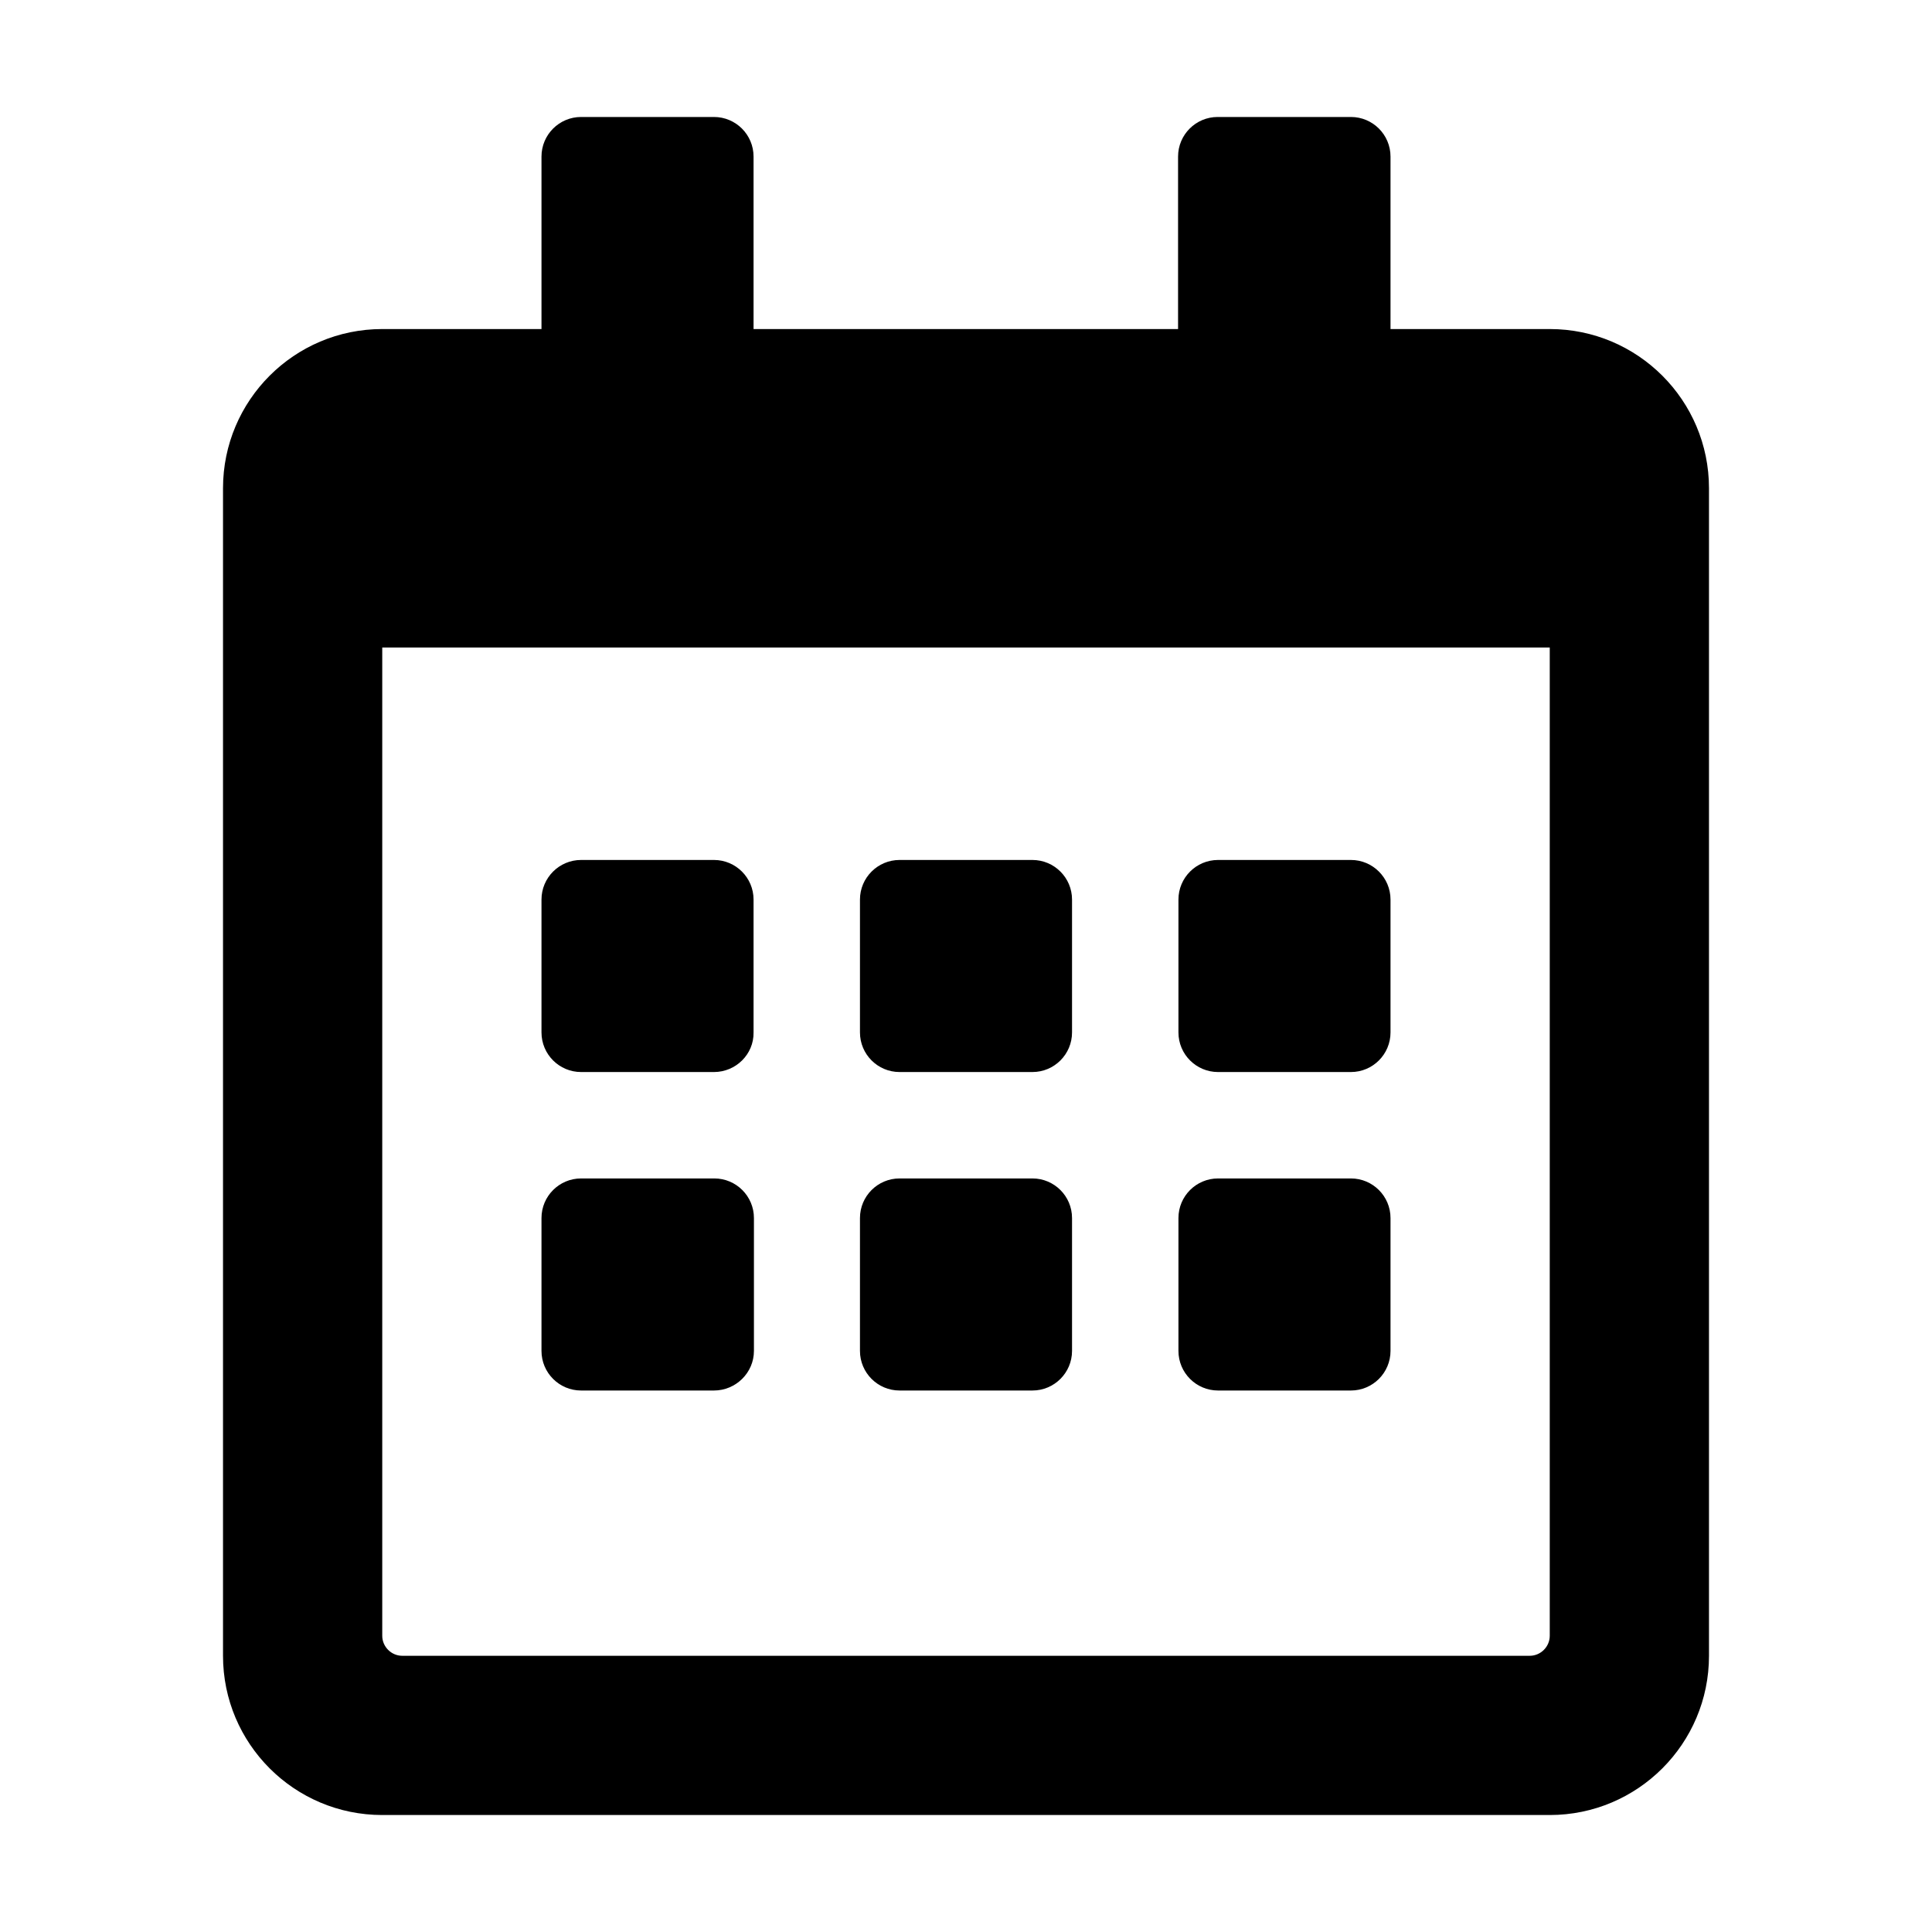 <?xml version="1.0" encoding="utf-8"?>
<!-- Generator: Adobe Illustrator 22.1.0, SVG Export Plug-In . SVG Version: 6.00 Build 0)  -->
<svg version="1.1" id="Layer_1" xmlns="http://www.w3.org/2000/svg" xmlns:xlink="http://www.w3.org/1999/xlink" x="0px" y="0px"
	 viewBox="0 0 512 512" style="enable-background:new 0 0 512 512;" xml:space="preserve">
<g>
	<path d="M189.2,284.1H154c-5.8,0-10.5-4.7-10.5-10.5v-35.2c0-5.8,4.7-10.5,10.5-10.5h35.2c5.8,0,10.5,4.7,10.5,10.5v35.2
		C199.8,279.4,195,284.1,189.2,284.1z M284.1,273.6v-35.2c0-5.8-4.7-10.5-10.5-10.5h-35.2c-5.8,0-10.5,4.7-10.5,10.5v35.2
		c0,5.8,4.7,10.5,10.5,10.5h35.2C279.4,284.1,284.1,279.4,284.1,273.6z M368.5,273.6v-35.2c0-5.8-4.7-10.5-10.5-10.5h-35.2
		c-5.8,0-10.5,4.7-10.5,10.5v35.2c0,5.8,4.7,10.5,10.5,10.5H358C363.8,284.1,368.5,279.4,368.5,273.6z M284.1,358v-35.2
		c0-5.8-4.7-10.5-10.5-10.5h-35.2c-5.8,0-10.5,4.7-10.5,10.5V358c0,5.8,4.7,10.5,10.5,10.5h35.2C279.4,368.5,284.1,363.8,284.1,358z
		 M199.8,358v-35.2c0-5.8-4.7-10.5-10.5-10.5H154c-5.8,0-10.5,4.7-10.5,10.5V358c0,5.8,4.7,10.5,10.5,10.5h35.2
		C195,368.5,199.8,363.8,199.8,358z M368.5,358v-35.2c0-5.8-4.7-10.5-10.5-10.5h-35.2c-5.8,0-10.5,4.7-10.5,10.5V358
		c0,5.8,4.7,10.5,10.5,10.5H358C363.8,368.5,368.5,363.8,368.5,358z M452.9,129.4v309.4c0,23.3-18.9,42.2-42.2,42.2H101.3
		c-23.3,0-42.2-18.9-42.2-42.2V129.4c0-23.3,18.9-42.2,42.2-42.2h42.2V41.5c0-5.8,4.7-10.5,10.5-10.5h35.2c5.8,0,10.5,4.7,10.5,10.5
		v45.7h112.5V41.5c0-5.8,4.7-10.5,10.5-10.5H358c5.8,0,10.5,4.7,10.5,10.5v45.7h42.2C434,87.2,452.9,106.1,452.9,129.4z
		 M410.7,433.5V171.6H101.3v261.9c0,2.9,2.4,5.3,5.3,5.3h298.8C408.3,438.8,410.7,436.4,410.7,433.5z"/>
</g>
</svg>
